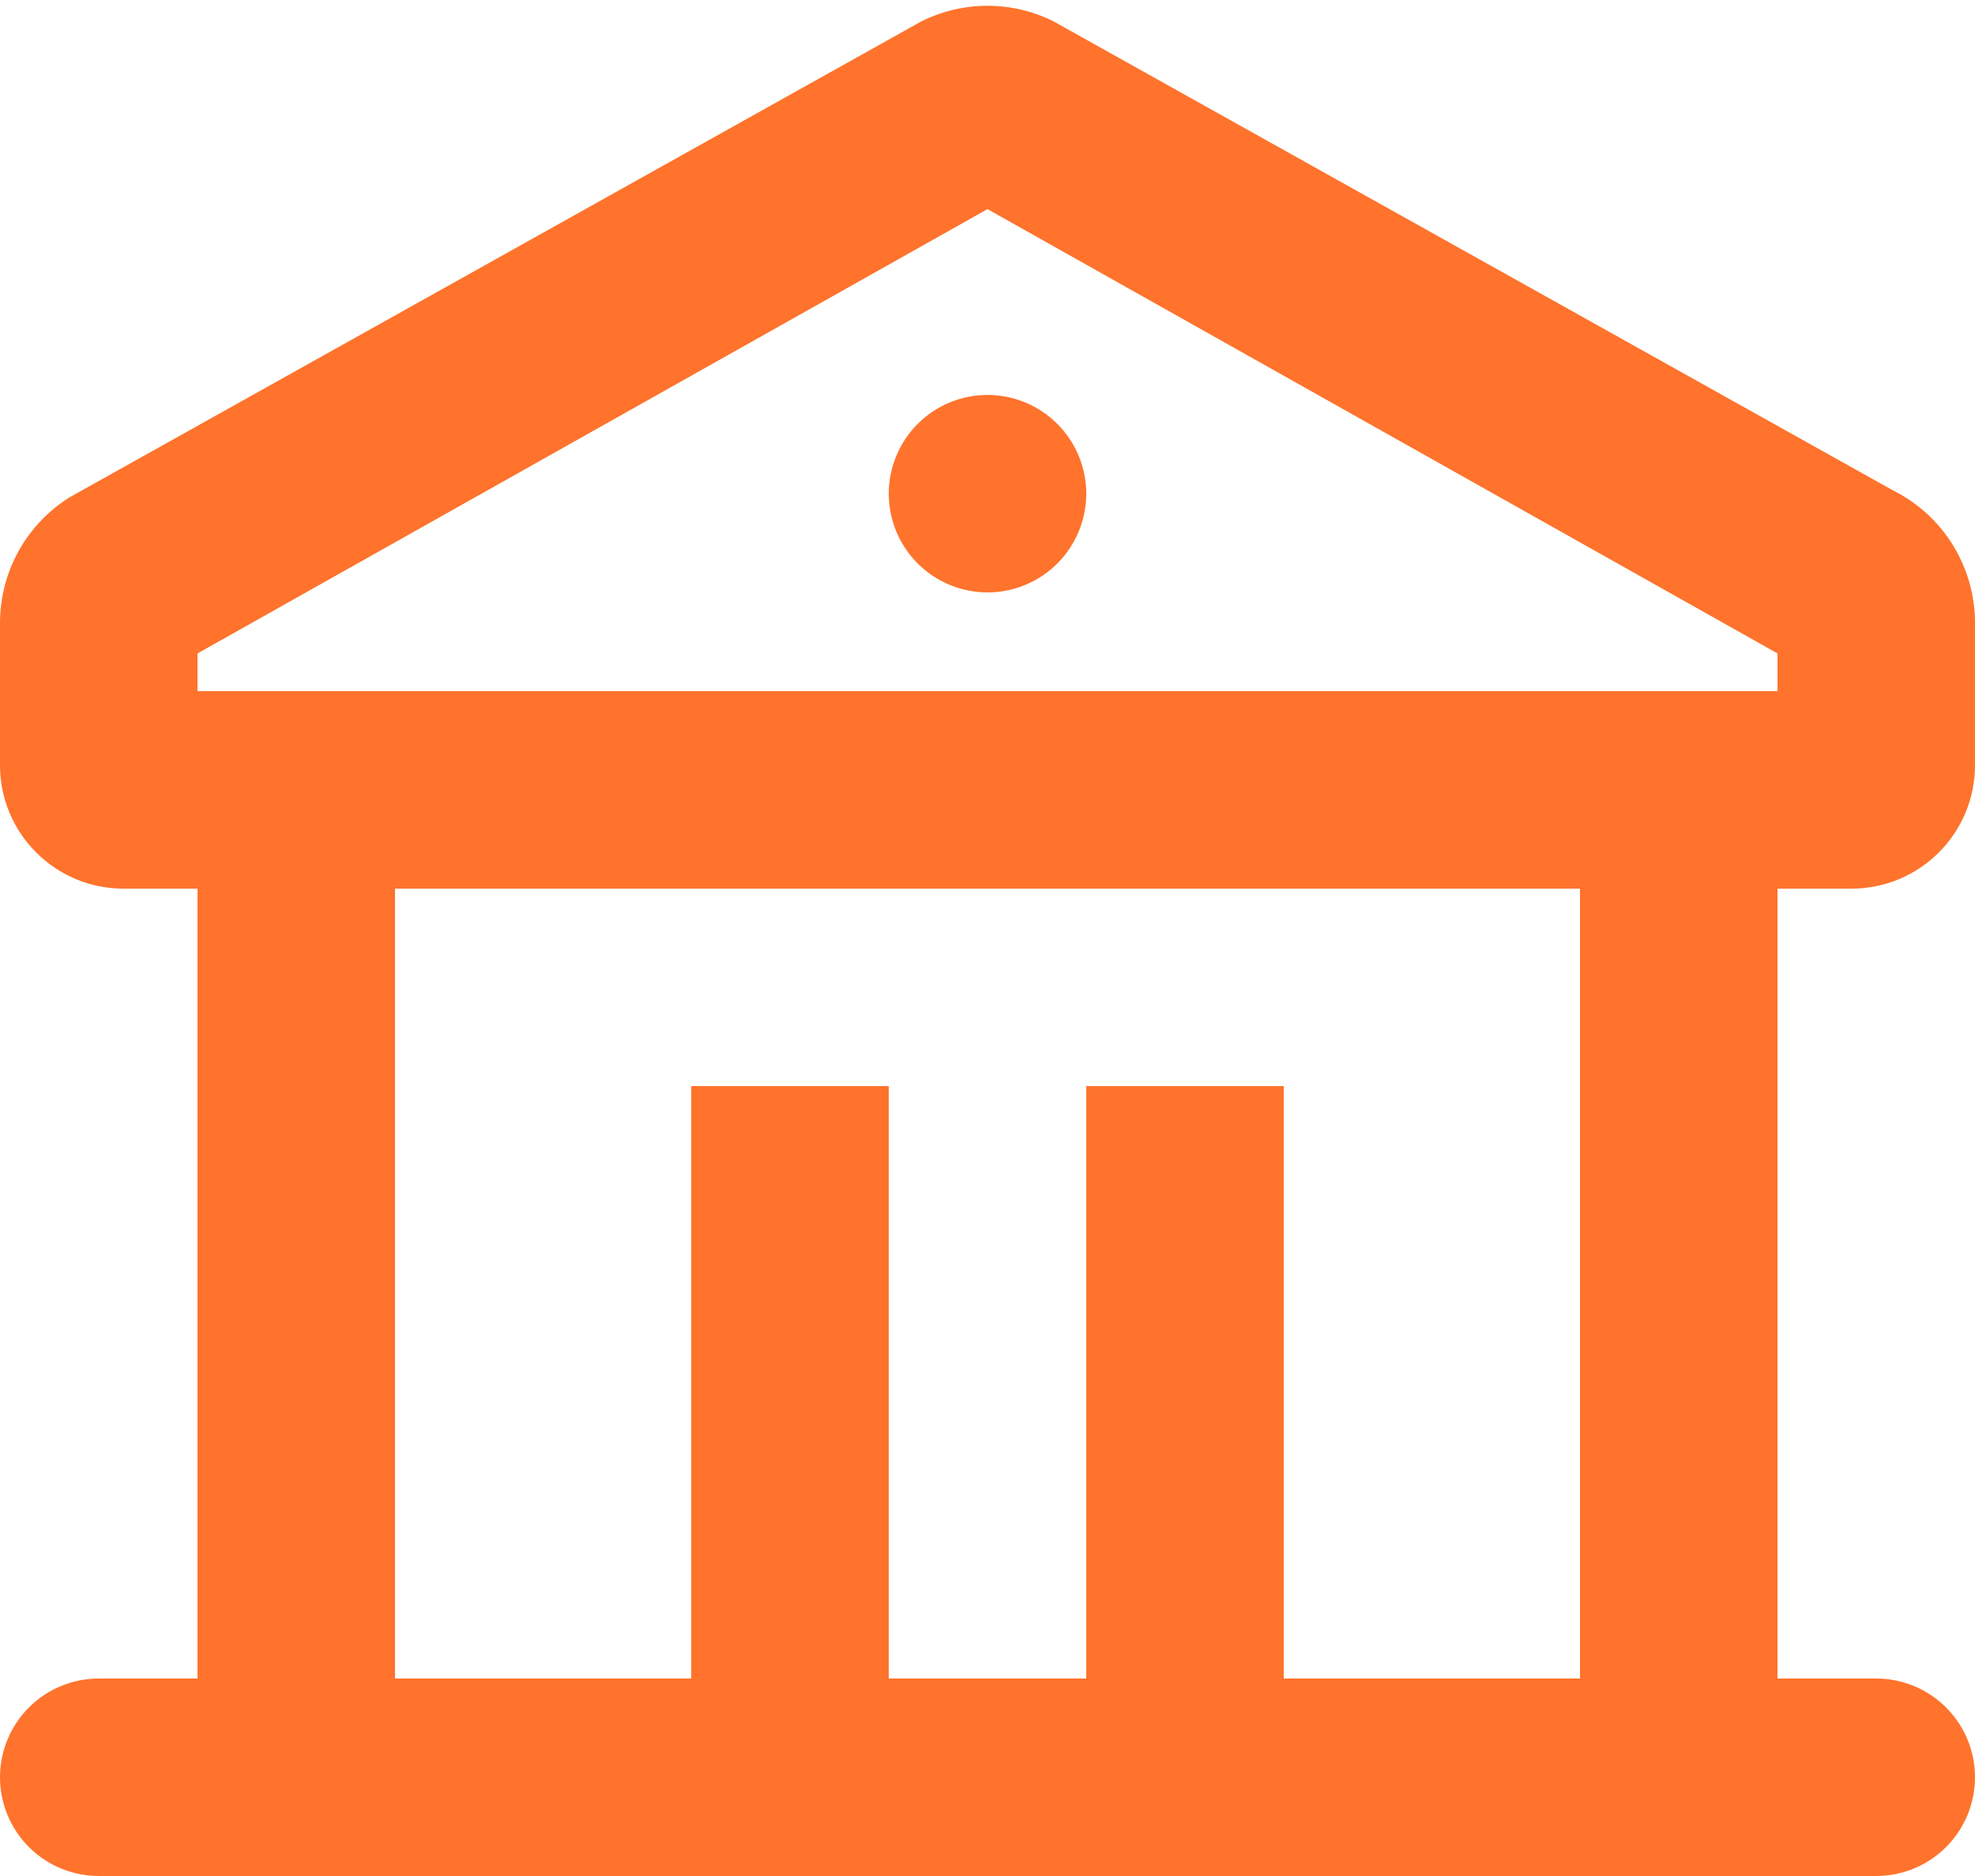 <svg width="40" height="38" viewBox="0 0 40 38" fill="none" xmlns="http://www.w3.org/2000/svg">
<path d="M21.34 0.434L38.34 9.934C38.839 10.183 39.259 10.566 39.552 11.041C39.845 11.515 40 12.062 40 12.62V15.5C40 16.88 38.88 18 37.5 18H36V34H38C38.53 34 39.039 34.211 39.414 34.586C39.789 34.961 40 35.469 40 36C40 36.53 39.789 37.039 39.414 37.414C39.039 37.789 38.53 38 38 38H2C1.47 38 0.961 37.789 0.586 37.414C0.211 37.039 0 36.53 0 36C0 35.469 0.211 34.961 0.586 34.586C0.961 34.211 1.47 34 2 34H4V18H2.5C1.12 18 0 16.88 0 15.5V12.62C0 11.576 0.54 10.616 1.412 10.072L18.658 0.434C19.075 0.226 19.534 0.117 20 0.117C20.466 0.117 20.923 0.226 21.34 0.434ZM32 18H8V34H14V22H18V34H22V22H26V34H32V18ZM20 4.236L4 13.236V14H36V13.236L20 4.236ZM20 8C20.53 8 21.039 8.211 21.414 8.586C21.789 8.961 22 9.47 22 10C22 10.53 21.789 11.039 21.414 11.414C21.039 11.789 20.53 12 20 12C19.47 12 18.961 11.789 18.586 11.414C18.211 11.039 18 10.53 18 10C18 9.47 18.211 8.961 18.586 8.586C18.961 8.211 19.47 8 20 8Z" fill="#FF732C"/>
</svg>
